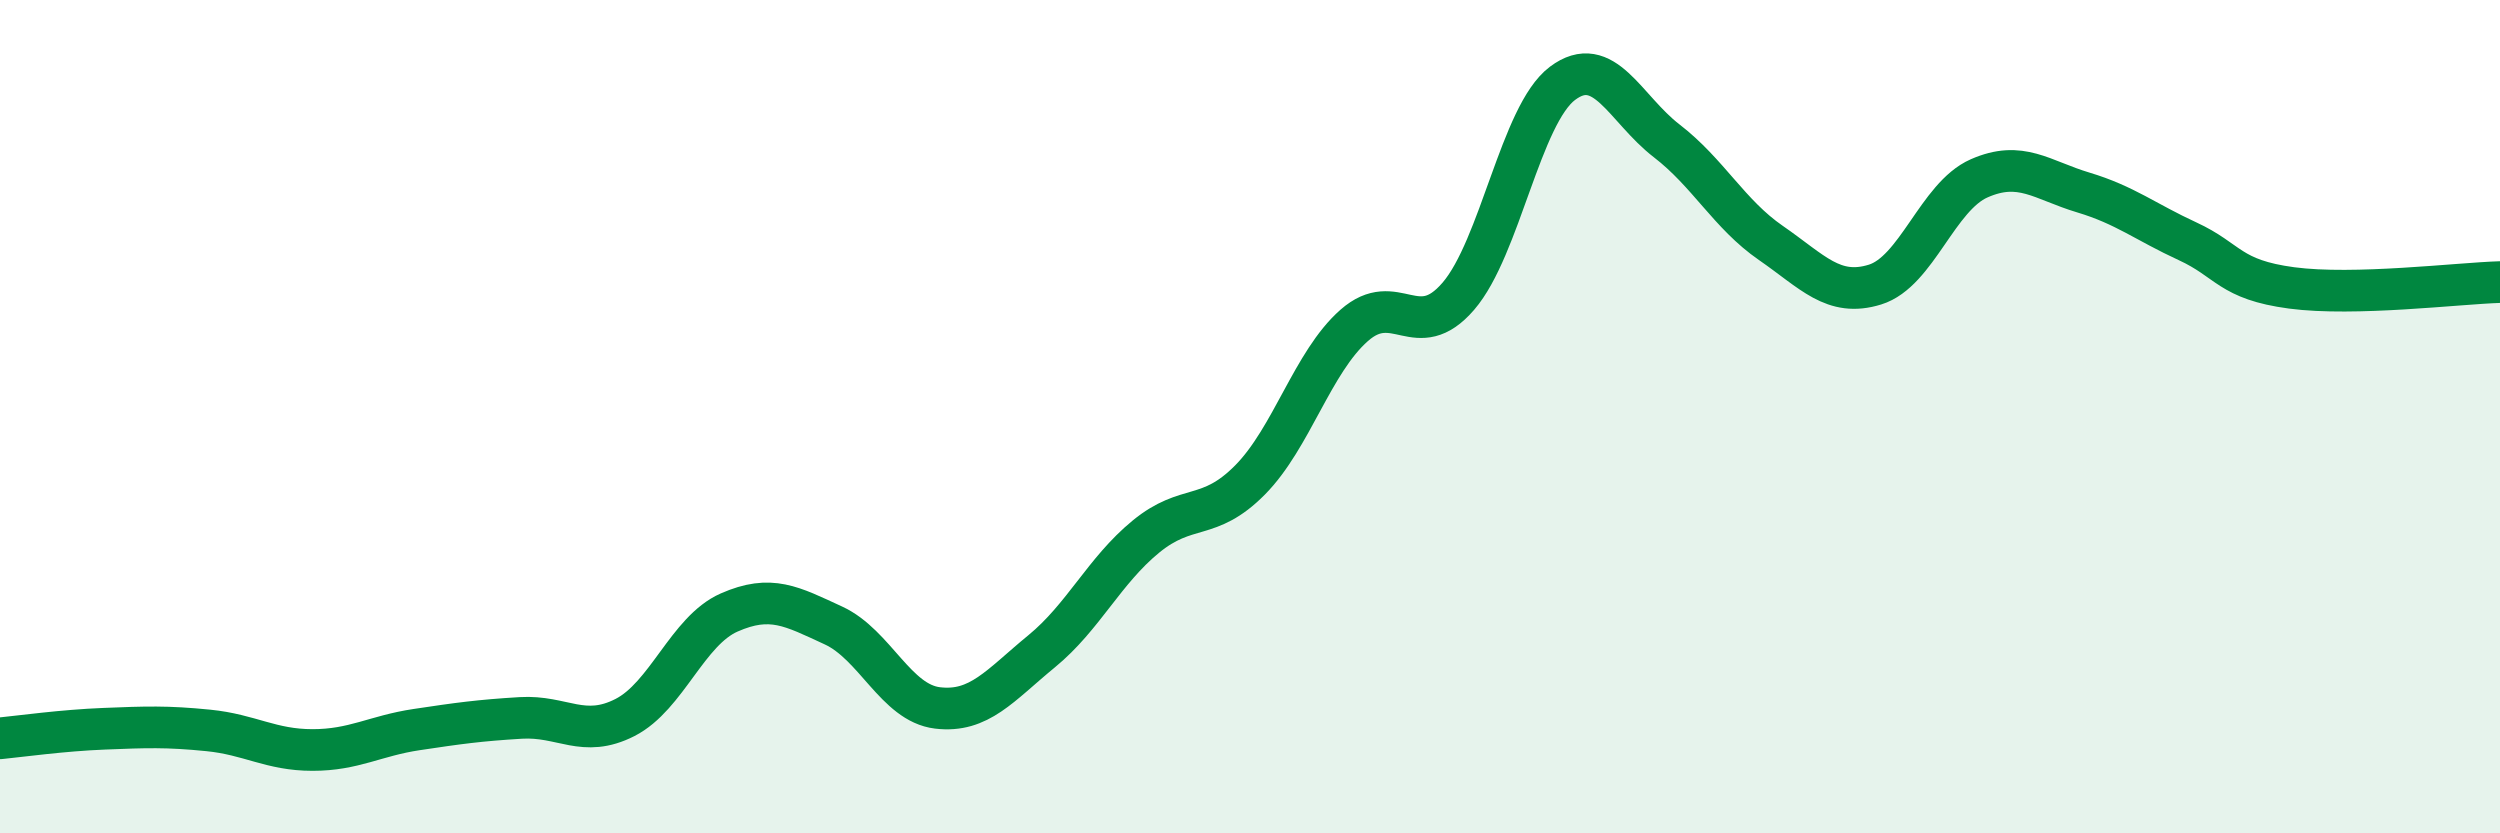 
    <svg width="60" height="20" viewBox="0 0 60 20" xmlns="http://www.w3.org/2000/svg">
      <path
        d="M 0,17.72 C 0.5,17.67 1.5,17.53 2.5,17.49 C 3.5,17.45 4,17.43 5,17.53 C 6,17.63 6.5,18 7.5,18 C 8.5,18 9,17.66 10,17.51 C 11,17.36 11.5,17.29 12.5,17.23 C 13.5,17.17 14,17.73 15,17.22 C 16,16.71 16.5,15.14 17.5,14.7 C 18.5,14.26 19,14.55 20,15.01 C 21,15.47 21.5,16.87 22.5,16.99 C 23.5,17.11 24,16.45 25,15.63 C 26,14.81 26.5,13.7 27.5,12.88 C 28.5,12.06 29,12.53 30,11.52 C 31,10.51 31.5,8.69 32.5,7.81 C 33.5,6.93 34,8.27 35,7.11 C 36,5.95 36.5,2.75 37.5,2 C 38.5,1.25 39,2.61 40,3.38 C 41,4.15 41.5,5.14 42.5,5.83 C 43.5,6.52 44,7.14 45,6.83 C 46,6.52 46.5,4.72 47.5,4.28 C 48.5,3.84 49,4.32 50,4.62 C 51,4.92 51.5,5.33 52.5,5.79 C 53.5,6.25 53.5,6.71 55,6.91 C 56.5,7.11 59,6.8 60,6.77L60 20L0 20Z"
        fill="#008740"
        opacity="0.1"
        stroke-linecap="round"
        stroke-linejoin="round"
      />
      <path
        d="M 0,17.72 C 0.5,17.67 1.5,17.53 2.5,17.49 C 3.5,17.45 4,17.43 5,17.53 C 6,17.63 6.5,18 7.5,18 C 8.5,18 9,17.66 10,17.51 C 11,17.36 11.5,17.29 12.5,17.23 C 13.5,17.17 14,17.73 15,17.22 C 16,16.71 16.5,15.14 17.5,14.7 C 18.5,14.26 19,14.55 20,15.01 C 21,15.47 21.5,16.87 22.5,16.99 C 23.5,17.11 24,16.45 25,15.63 C 26,14.81 26.5,13.7 27.5,12.88 C 28.5,12.06 29,12.53 30,11.52 C 31,10.51 31.5,8.69 32.5,7.81 C 33.5,6.93 34,8.27 35,7.11 C 36,5.95 36.5,2.75 37.5,2 C 38.5,1.25 39,2.61 40,3.38 C 41,4.15 41.5,5.14 42.5,5.83 C 43.5,6.52 44,7.14 45,6.83 C 46,6.52 46.5,4.72 47.5,4.28 C 48.5,3.84 49,4.32 50,4.62 C 51,4.92 51.5,5.33 52.5,5.79 C 53.5,6.25 53.5,6.71 55,6.91 C 56.5,7.11 59,6.8 60,6.77"
        stroke="#008740"
        stroke-width="1"
        fill="none"
        stroke-linecap="round"
        stroke-linejoin="round"
      />
    </svg>
  